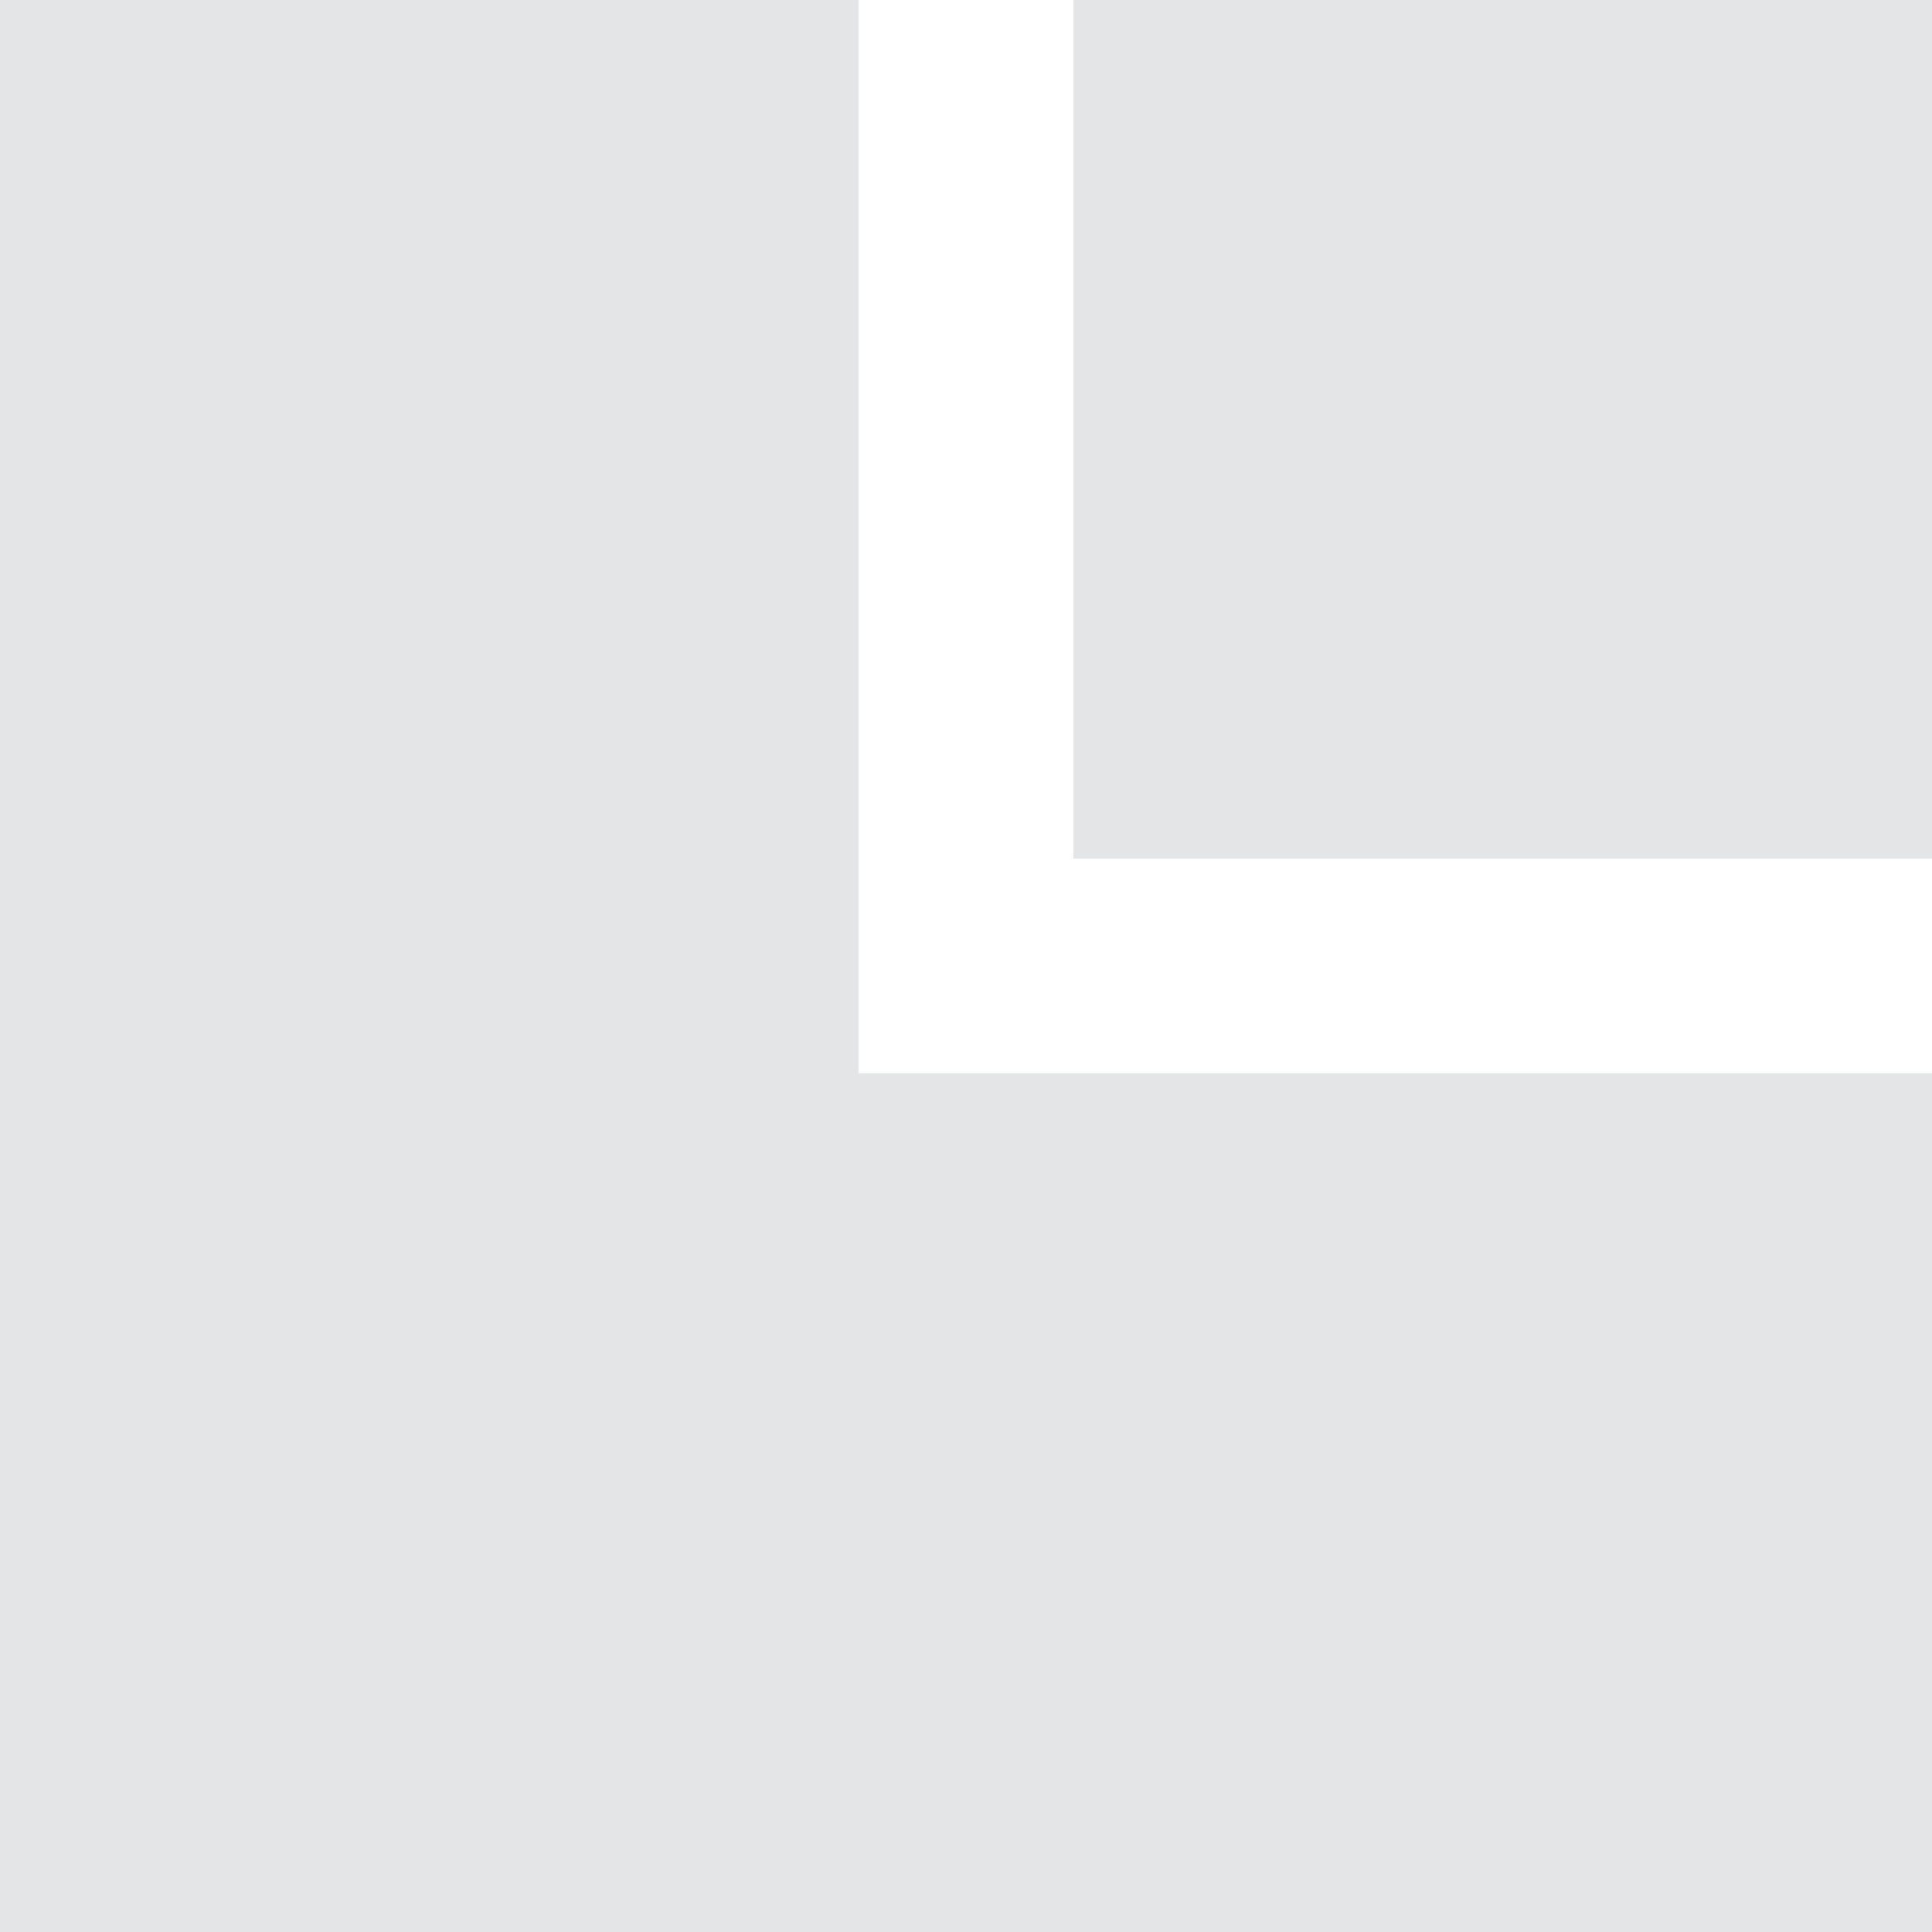<svg width="60" height="60" viewBox="0 0 60 60" fill="none" xmlns="http://www.w3.org/2000/svg">
<path fill-rule="evenodd" clip-rule="evenodd" d="M0 0H26.667V26.667V33.333H33.333H60V60H0V0ZM60 26.667V0H33.333V26.667L60 26.667Z" fill="#E3E5E7"/>
</svg>
